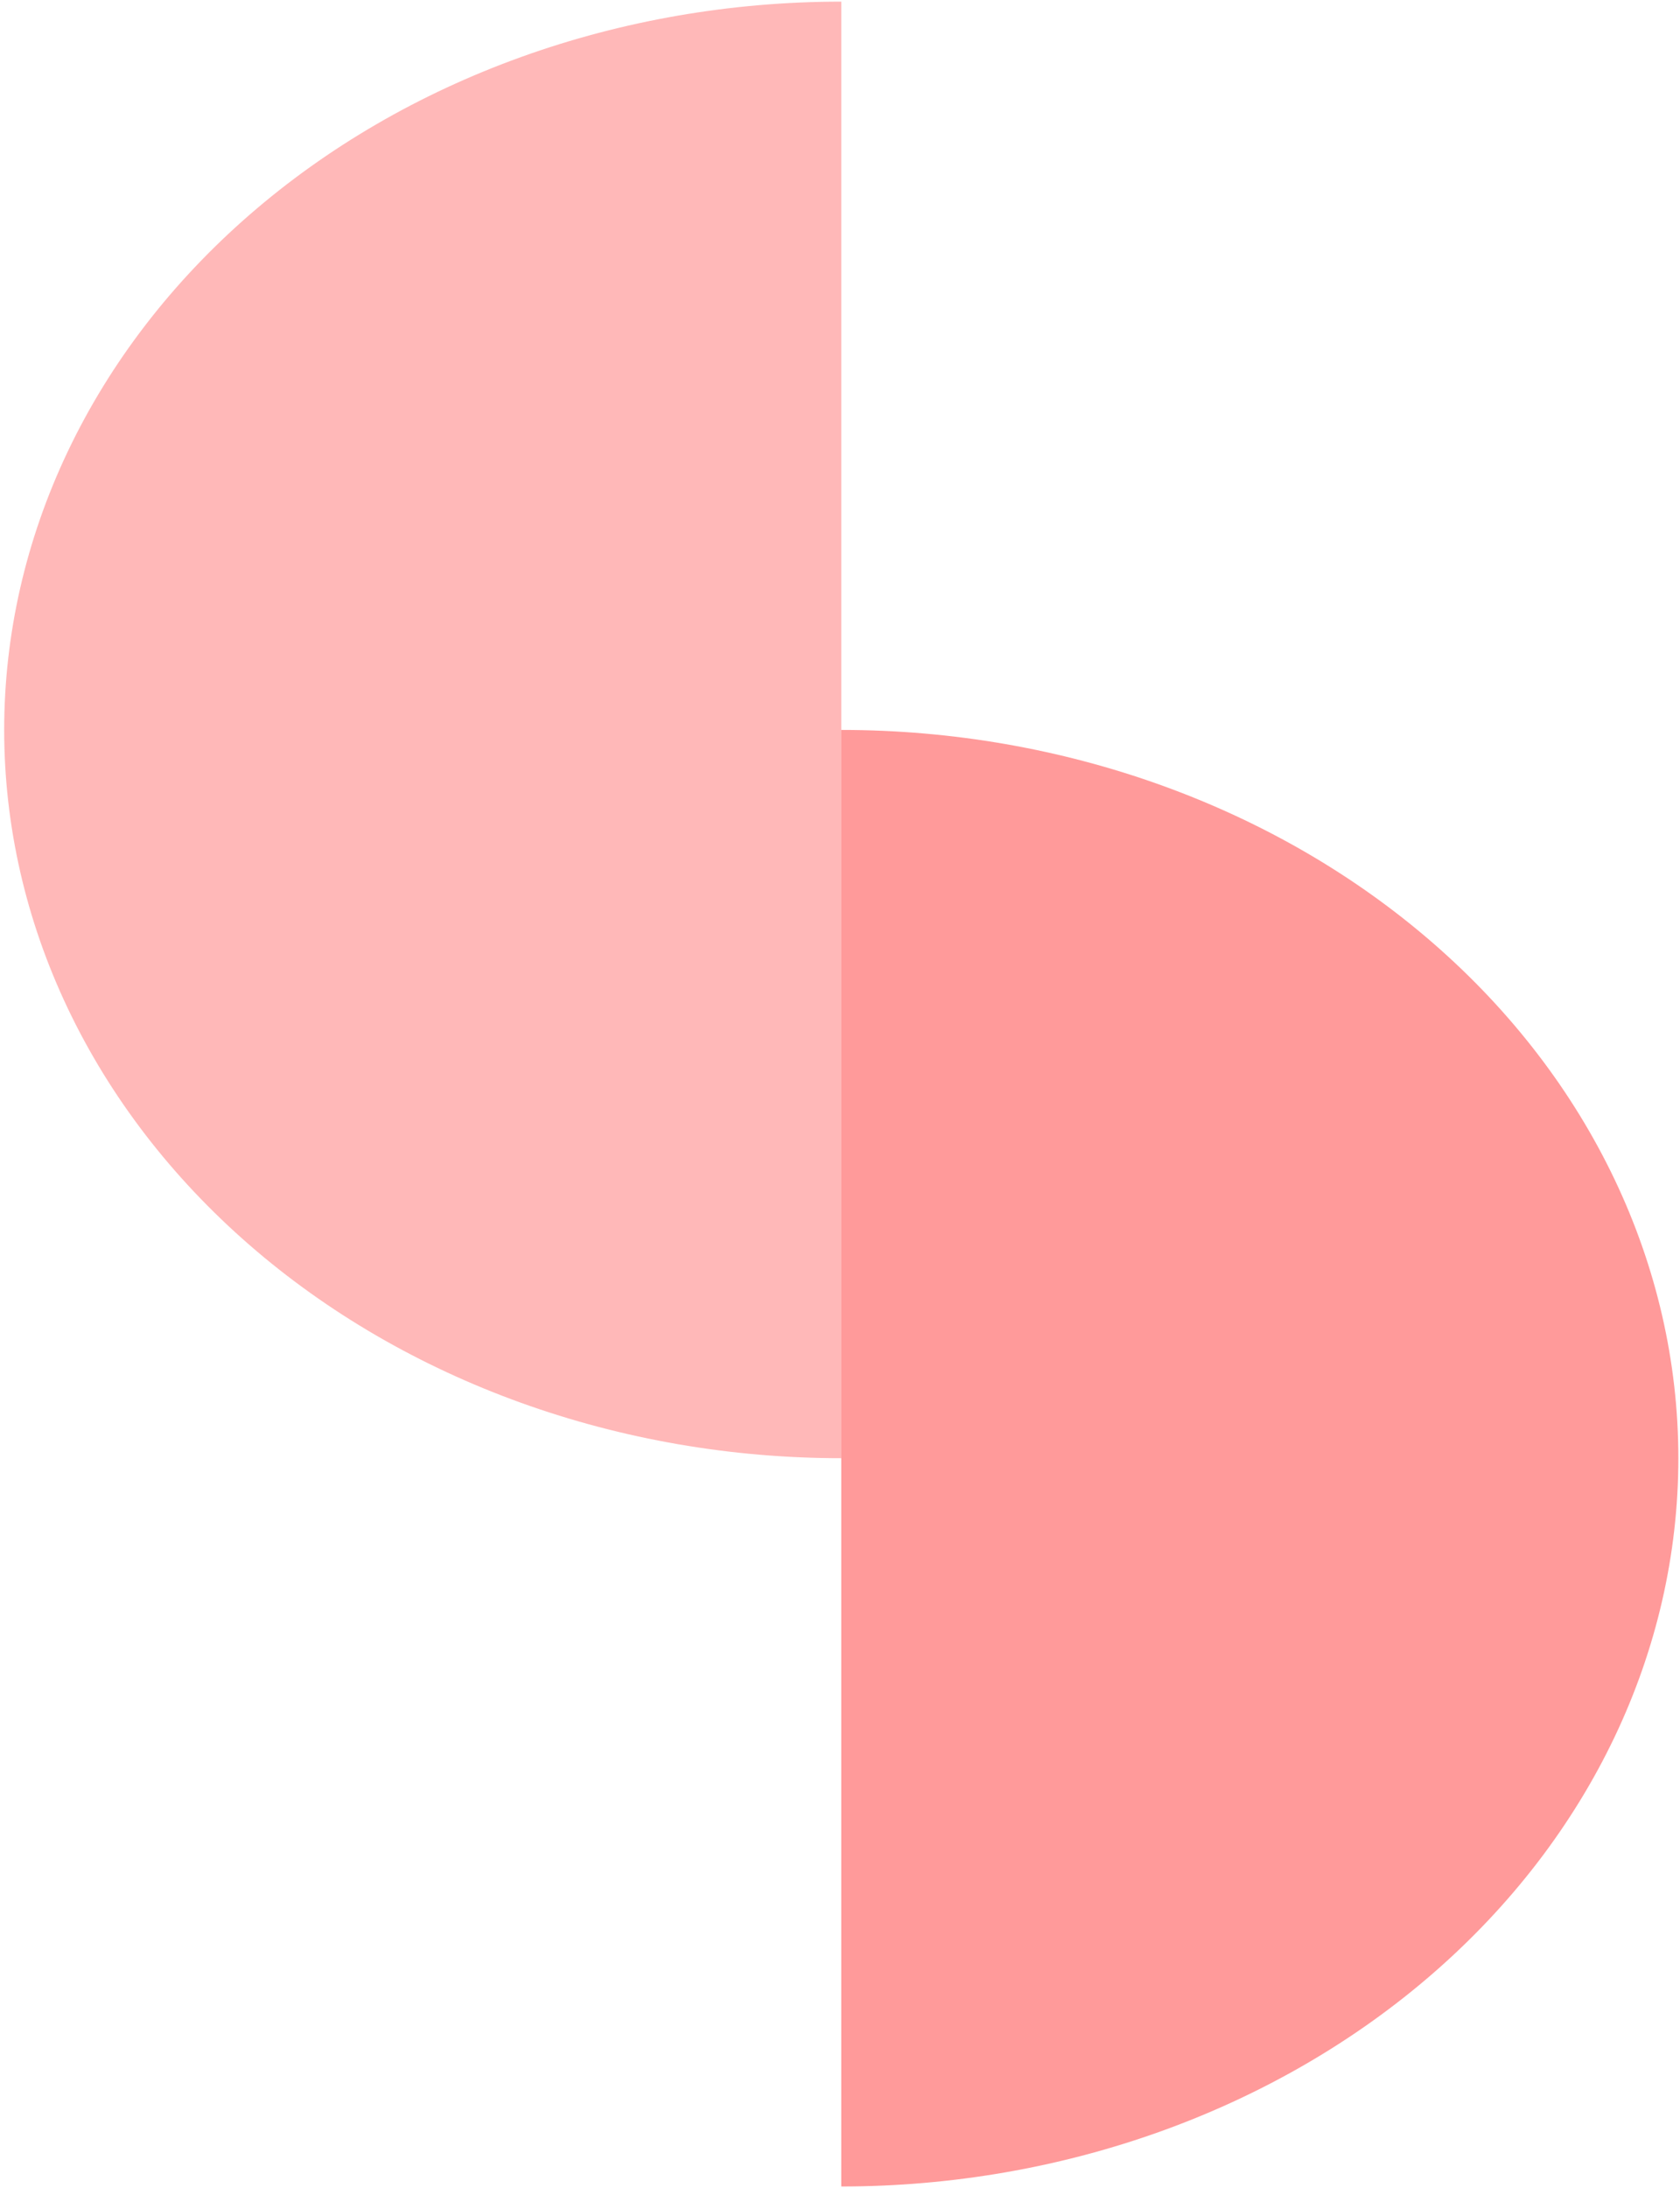 <svg width="288" height="375" viewBox="0 0 288 375" fill="none" xmlns="http://www.w3.org/2000/svg">
<path d="M144.217 249.905C125.372 249.905 106.712 246.676 89.302 240.404C71.891 234.131 56.072 224.938 42.747 213.348C29.422 201.758 18.852 187.999 11.64 172.856C4.429 157.713 0.717 141.483 0.717 125.093C0.717 108.702 4.429 92.472 11.64 77.329C18.852 62.187 29.422 48.428 42.747 36.838C56.072 25.248 71.891 16.054 89.302 9.782C106.712 3.51 125.372 0.281 144.217 0.281L144.217 125.093L144.217 249.905Z" fill="#FFB8B8"/>
<path d="M144.217 125.094C182.275 125.094 218.775 138.244 245.687 161.65C272.598 185.057 287.717 216.803 287.717 249.905C287.717 283.007 272.598 314.754 245.687 338.161C218.775 361.567 182.275 374.717 144.217 374.717L144.217 249.905L144.217 125.094Z" fill="#FF9A9A"/>
</svg>
